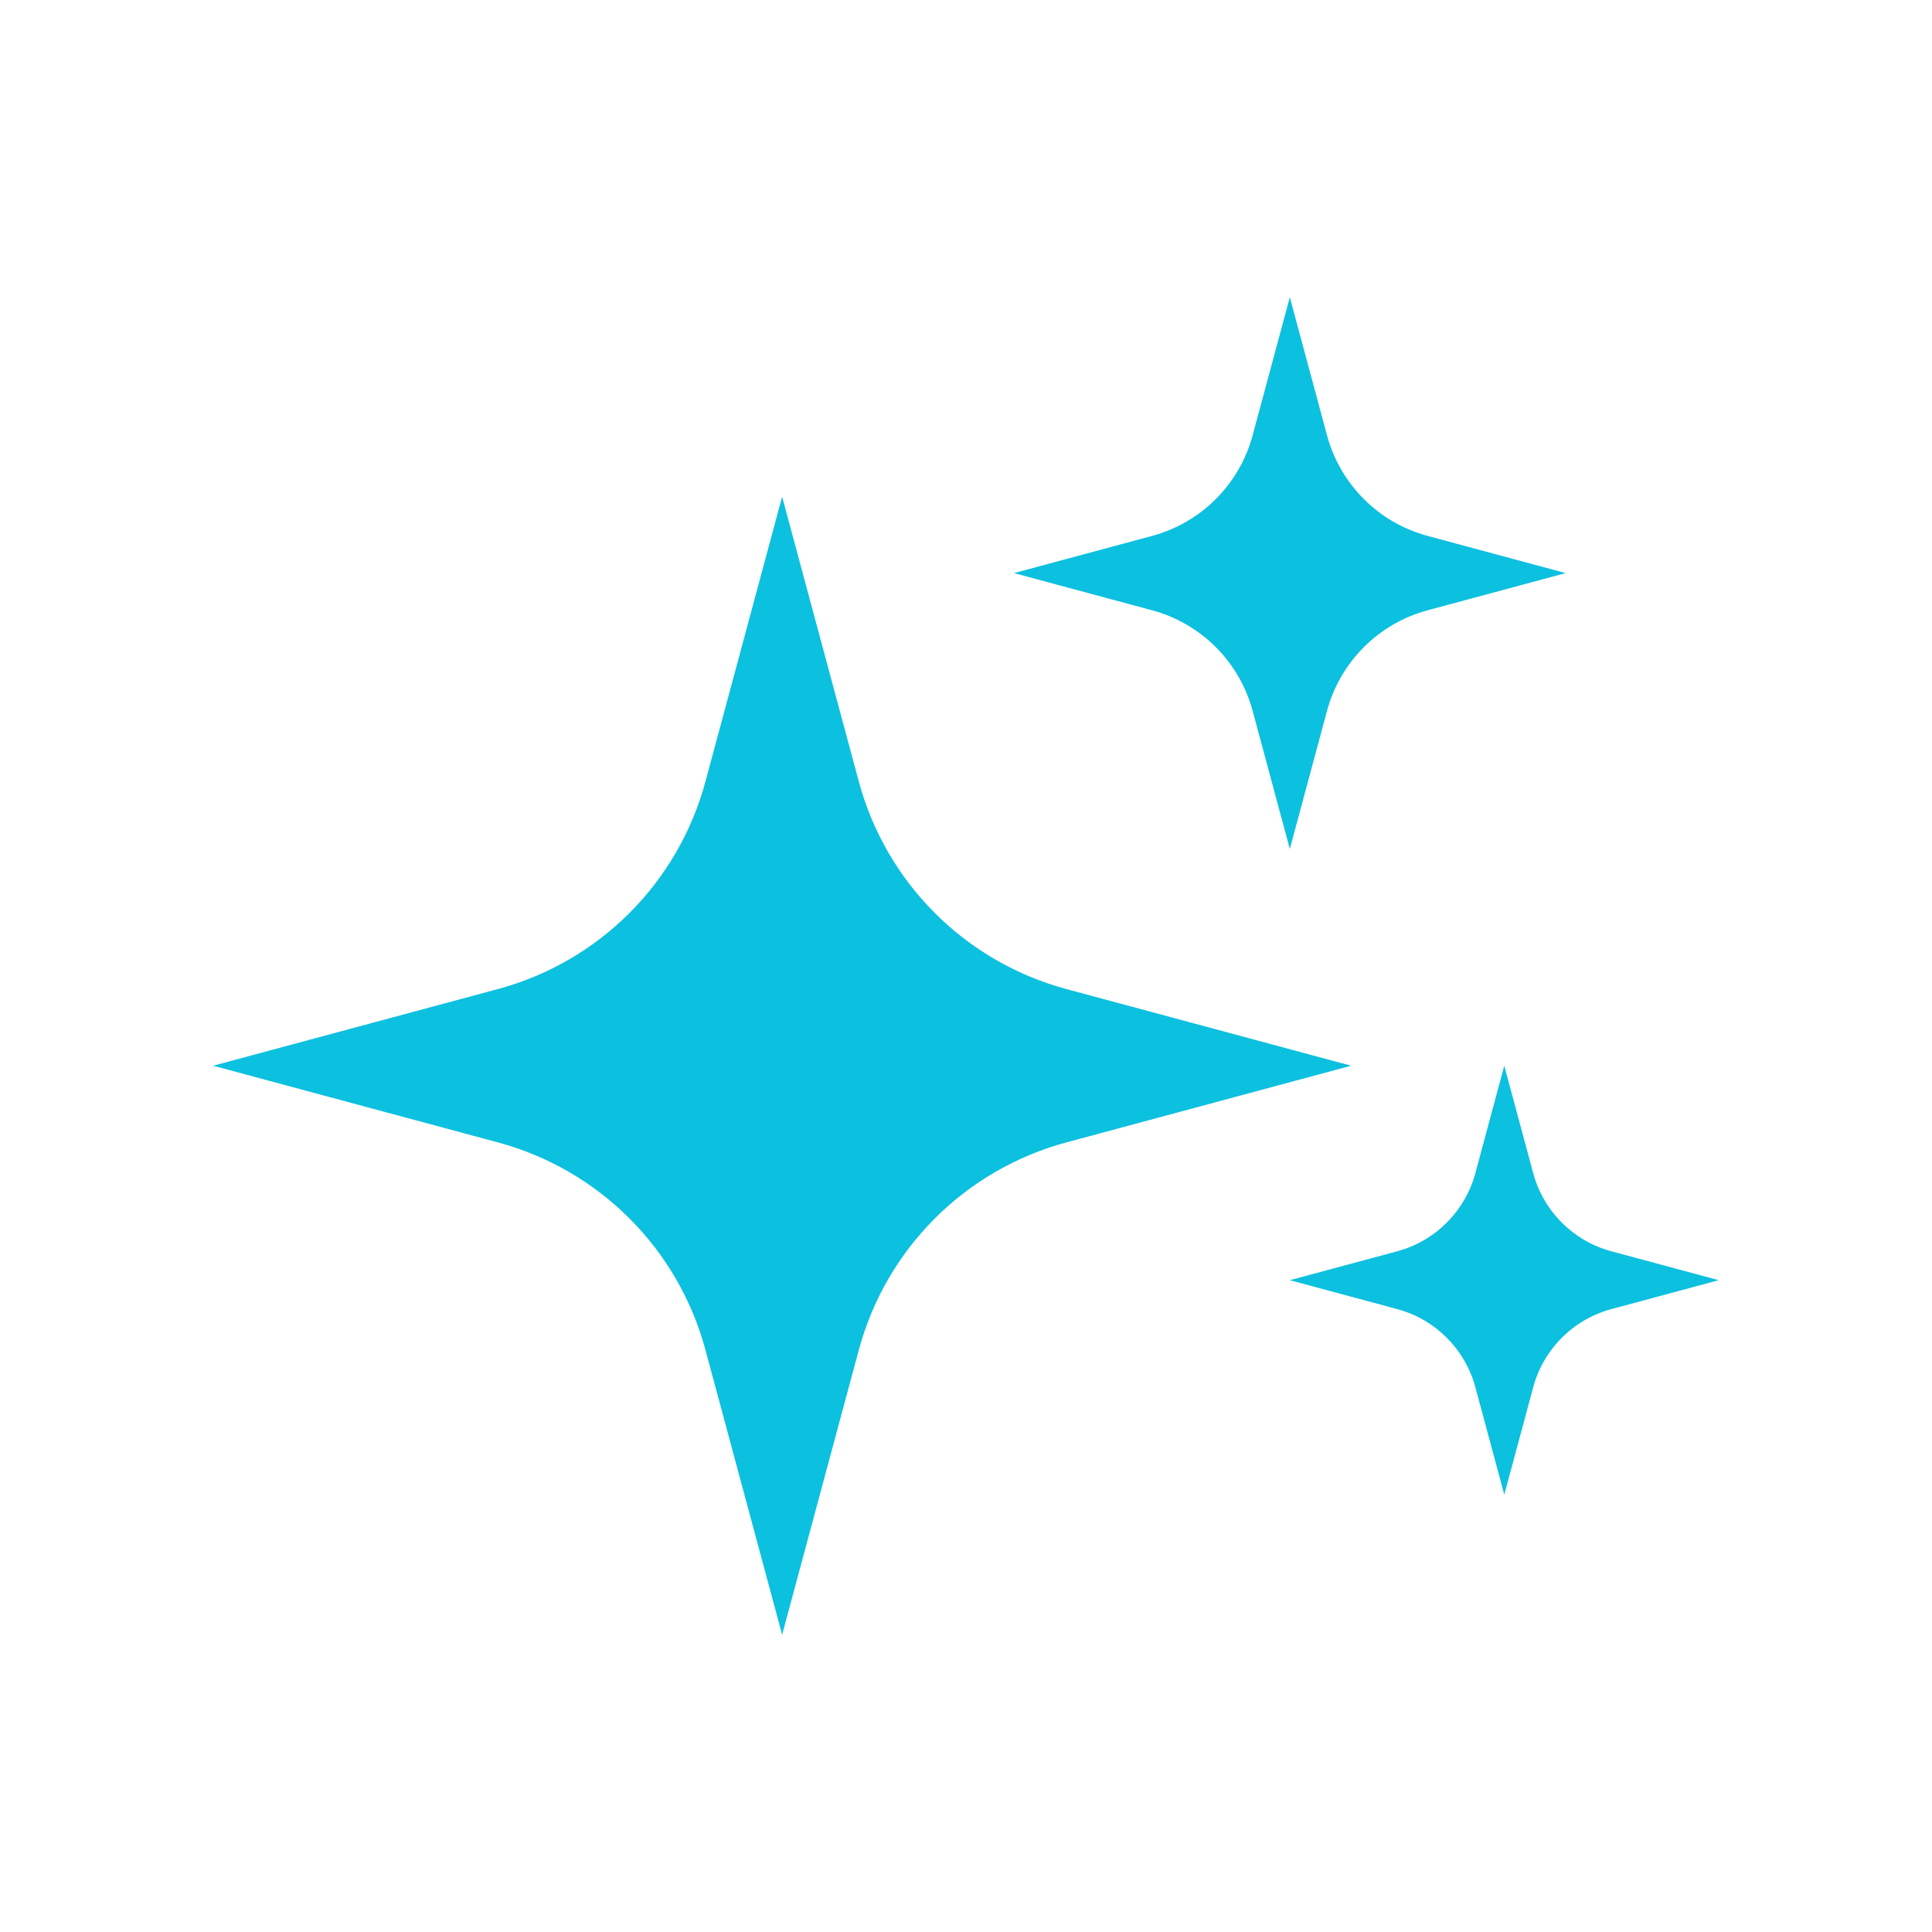 <svg version="1.2" preserveAspectRatio="xMidYMid meet" height="500" viewBox="0 0 375 375" zoomAndPan="magnify" width="500" xmlns:xlink="http://www.w3.org/1999/xlink" xmlns="http://www.w3.org/2000/svg"><defs><clipPath id="3b6c8fab8b"><path d="M 41.367 96.414 L 262.617 96.414 L 262.617 317.664 L 41.367 317.664 Z M 41.367 96.414"></path></clipPath><clipPath id="cebb95752c"><path d="M 196.812 57.695 L 304 57.695 L 304 164.945 L 196.812 164.945 Z M 196.812 57.695"></path></clipPath><clipPath id="3c8a7dad9e"><path d="M 250.355 206.859 L 333.605 206.859 L 333.605 290.109 L 250.355 290.109 Z M 250.355 206.859"></path></clipPath></defs><g id="85584ae37e"><g clip-path="url(#3b6c8fab8b)" clip-rule="nonzero"><path d="M 206.973 191.973 L 262.254 206.855 L 206.973 221.742 C 204.57 222.387 202.219 223.188 199.922 224.145 C 197.625 225.098 195.398 226.199 193.242 227.441 C 191.09 228.688 189.023 230.07 187.051 231.586 C 185.078 233.098 183.211 234.738 181.453 236.496 C 179.691 238.258 178.055 240.121 176.539 242.098 C 175.023 244.07 173.645 246.133 172.398 248.289 C 171.152 250.441 170.051 252.668 169.098 254.965 C 168.145 257.266 167.344 259.613 166.695 262.02 L 151.812 317.301 L 136.926 262.016 C 136.281 259.613 135.48 257.266 134.527 254.965 C 133.57 252.668 132.473 250.441 131.227 248.289 C 129.98 246.133 128.602 244.07 127.086 242.094 C 125.57 240.121 123.93 238.254 122.172 236.496 C 120.414 234.734 118.547 233.098 116.57 231.582 C 114.598 230.066 112.535 228.688 110.379 227.441 C 108.227 226.195 106 225.098 103.703 224.141 C 101.402 223.188 99.055 222.387 96.652 221.742 L 41.367 206.855 L 96.652 191.973 C 99.055 191.324 101.406 190.523 103.703 189.57 C 106 188.617 108.227 187.516 110.383 186.27 C 112.535 185.023 114.598 183.645 116.574 182.129 C 118.547 180.613 120.414 178.977 122.172 177.215 C 123.934 175.457 125.57 173.59 127.086 171.617 C 128.602 169.645 129.98 167.578 131.227 165.426 C 132.473 163.27 133.57 161.043 134.527 158.746 C 135.48 156.449 136.281 154.098 136.93 151.695 L 151.812 96.414 L 166.695 151.695 C 167.344 154.098 168.145 156.449 169.098 158.746 C 170.055 161.043 171.152 163.27 172.398 165.426 C 173.645 167.578 175.023 169.645 176.539 171.617 C 178.055 173.59 179.691 175.457 181.453 177.215 C 183.211 178.977 185.078 180.613 187.051 182.129 C 189.027 183.645 191.09 185.023 193.242 186.27 C 195.398 187.516 197.625 188.617 199.922 189.57 C 202.219 190.523 204.57 191.324 206.973 191.973 Z M 206.973 191.973" style="stroke:none;fill-rule:nonzero;fill:#0cc0df;fill-opacity:1;"></path></g><g clip-path="url(#cebb95752c)" clip-rule="nonzero"><path d="M 277.098 104.02 L 303.898 111.238 L 277.098 118.453 C 275.93 118.766 274.793 119.156 273.68 119.617 C 272.562 120.082 271.484 120.613 270.441 121.219 C 269.395 121.82 268.395 122.492 267.438 123.227 C 266.48 123.961 265.578 124.754 264.723 125.605 C 263.871 126.461 263.078 127.363 262.344 128.32 C 261.605 129.277 260.938 130.277 260.336 131.324 C 259.73 132.367 259.195 133.445 258.734 134.562 C 258.273 135.676 257.883 136.816 257.57 137.98 L 250.355 164.781 L 243.137 137.98 C 242.824 136.812 242.438 135.676 241.973 134.562 C 241.512 133.445 240.977 132.367 240.375 131.324 C 239.77 130.277 239.102 129.277 238.367 128.32 C 237.633 127.363 236.836 126.461 235.984 125.605 C 235.133 124.754 234.227 123.961 233.27 123.227 C 232.312 122.488 231.312 121.82 230.27 121.219 C 229.223 120.613 228.145 120.082 227.031 119.617 C 225.918 119.156 224.777 118.766 223.613 118.453 L 196.812 111.238 L 223.613 104.02 C 224.777 103.707 225.918 103.32 227.031 102.855 C 228.145 102.395 229.223 101.859 230.27 101.258 C 231.312 100.652 232.312 99.984 233.27 99.25 C 234.227 98.516 235.133 97.723 235.984 96.867 C 236.84 96.016 237.633 95.109 238.367 94.152 C 239.102 93.195 239.77 92.195 240.375 91.152 C 240.977 90.105 241.512 89.027 241.973 87.914 C 242.438 86.801 242.824 85.66 243.137 84.496 L 250.355 57.695 L 257.57 84.496 C 257.883 85.66 258.273 86.801 258.734 87.914 C 259.199 89.027 259.73 90.105 260.336 91.152 C 260.938 92.195 261.609 93.195 262.344 94.152 C 263.078 95.109 263.871 96.016 264.723 96.867 C 265.578 97.723 266.48 98.516 267.438 99.25 C 268.395 99.984 269.395 100.652 270.441 101.258 C 271.484 101.859 272.562 102.395 273.68 102.855 C 274.793 103.32 275.93 103.707 277.098 104.02 Z M 277.098 104.02" style="stroke:none;fill-rule:nonzero;fill:#0cc0df;fill-opacity:1;"></path></g><g clip-path="url(#3c8a7dad9e)" clip-rule="nonzero"><path d="M 312.77 242.875 L 333.605 248.484 L 312.77 254.094 C 310.949 254.586 309.227 255.301 307.594 256.242 C 305.965 257.188 304.484 258.324 303.152 259.656 C 301.82 260.988 300.684 262.469 299.738 264.102 C 298.797 265.73 298.078 267.457 297.59 269.273 L 291.98 290.109 L 286.371 269.273 C 285.879 267.453 285.164 265.73 284.223 264.098 C 283.277 262.469 282.141 260.988 280.809 259.656 C 279.477 258.324 277.996 257.188 276.363 256.242 C 274.734 255.301 273.008 254.582 271.191 254.094 L 250.355 248.484 L 271.191 242.875 C 273.012 242.383 274.734 241.668 276.367 240.727 C 277.996 239.781 279.477 238.645 280.809 237.312 C 282.141 235.98 283.277 234.5 284.223 232.867 C 285.164 231.238 285.883 229.512 286.371 227.695 L 291.98 206.859 L 297.59 227.695 C 298.082 229.516 298.797 231.238 299.738 232.871 C 300.684 234.5 301.82 235.98 303.152 237.312 C 304.484 238.645 305.965 239.781 307.594 240.727 C 309.227 241.668 310.949 242.383 312.77 242.875 Z M 312.77 242.875" style="stroke:none;fill-rule:nonzero;fill:#0cc0df;fill-opacity:1;"></path></g></g></svg>